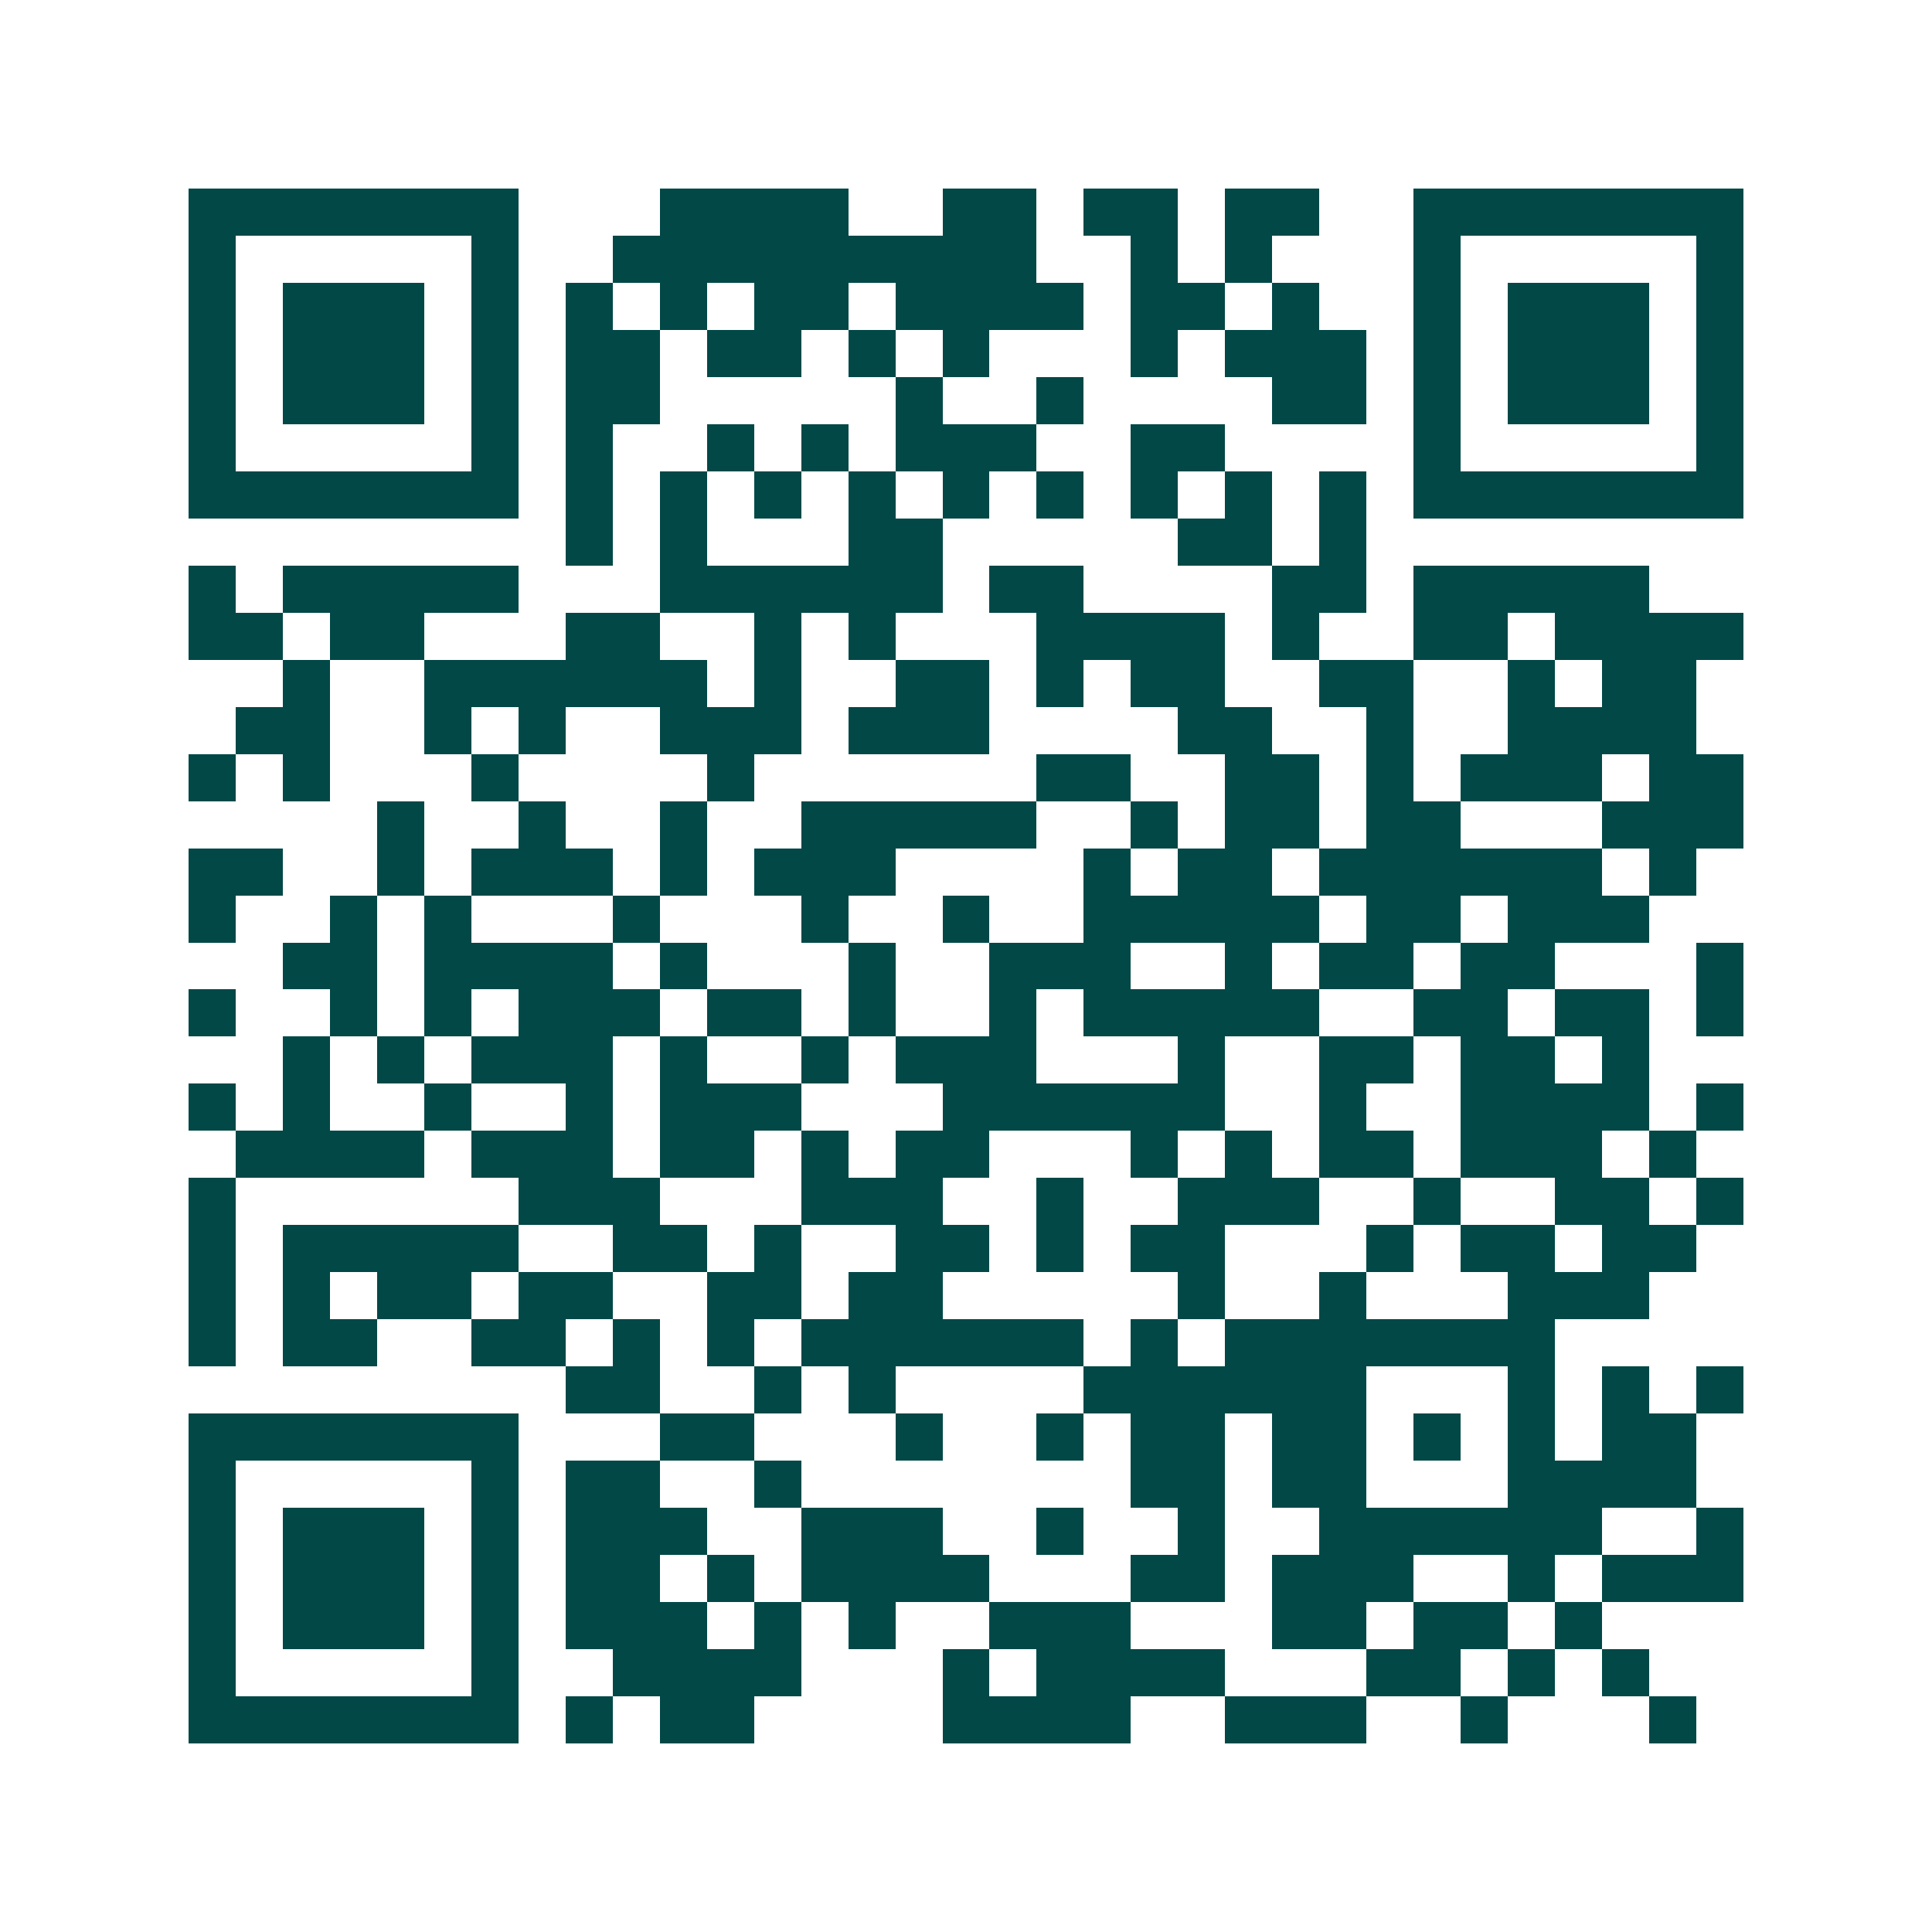<svg xmlns="http://www.w3.org/2000/svg" width="200" height="200" viewBox="0 0 41 41" shape-rendering="crispEdges"><path fill="#ffffff" d="M0 0h41v41H0z"/><path stroke="#014847" d="M4 4.5h7m3 0h4m2 0h2m1 0h2m1 0h2m2 0h7M4 5.5h1m5 0h1m2 0h9m2 0h1m1 0h1m3 0h1m5 0h1M4 6.5h1m1 0h3m1 0h1m1 0h1m1 0h1m1 0h2m1 0h4m1 0h2m1 0h1m2 0h1m1 0h3m1 0h1M4 7.5h1m1 0h3m1 0h1m1 0h2m1 0h2m1 0h1m1 0h1m3 0h1m1 0h3m1 0h1m1 0h3m1 0h1M4 8.5h1m1 0h3m1 0h1m1 0h2m5 0h1m2 0h1m4 0h2m1 0h1m1 0h3m1 0h1M4 9.5h1m5 0h1m1 0h1m2 0h1m1 0h1m1 0h3m2 0h2m4 0h1m5 0h1M4 10.5h7m1 0h1m1 0h1m1 0h1m1 0h1m1 0h1m1 0h1m1 0h1m1 0h1m1 0h1m1 0h7M12 11.5h1m1 0h1m3 0h2m5 0h2m1 0h1M4 12.5h1m1 0h5m3 0h6m1 0h2m4 0h2m1 0h5M4 13.5h2m1 0h2m3 0h2m2 0h1m1 0h1m3 0h4m1 0h1m2 0h2m1 0h4M6 14.5h1m2 0h6m1 0h1m2 0h2m1 0h1m1 0h2m2 0h2m2 0h1m1 0h2M5 15.5h2m2 0h1m1 0h1m2 0h3m1 0h3m4 0h2m2 0h1m2 0h4M4 16.5h1m1 0h1m3 0h1m4 0h1m6 0h2m2 0h2m1 0h1m1 0h3m1 0h2M8 17.5h1m2 0h1m2 0h1m2 0h5m2 0h1m1 0h2m1 0h2m3 0h3M4 18.5h2m2 0h1m1 0h3m1 0h1m1 0h3m4 0h1m1 0h2m1 0h6m1 0h1M4 19.5h1m2 0h1m1 0h1m3 0h1m3 0h1m2 0h1m2 0h5m1 0h2m1 0h3M6 20.5h2m1 0h4m1 0h1m3 0h1m2 0h3m2 0h1m1 0h2m1 0h2m3 0h1M4 21.5h1m2 0h1m1 0h1m1 0h3m1 0h2m1 0h1m2 0h1m1 0h5m2 0h2m1 0h2m1 0h1M6 22.5h1m1 0h1m1 0h3m1 0h1m2 0h1m1 0h3m3 0h1m2 0h2m1 0h2m1 0h1M4 23.5h1m1 0h1m2 0h1m2 0h1m1 0h3m3 0h6m2 0h1m2 0h4m1 0h1M5 24.5h4m1 0h3m1 0h2m1 0h1m1 0h2m3 0h1m1 0h1m1 0h2m1 0h3m1 0h1M4 25.5h1m6 0h3m3 0h3m2 0h1m2 0h3m2 0h1m2 0h2m1 0h1M4 26.5h1m1 0h5m2 0h2m1 0h1m2 0h2m1 0h1m1 0h2m3 0h1m1 0h2m1 0h2M4 27.5h1m1 0h1m1 0h2m1 0h2m2 0h2m1 0h2m5 0h1m2 0h1m3 0h3M4 28.5h1m1 0h2m2 0h2m1 0h1m1 0h1m1 0h6m1 0h1m1 0h7M12 29.5h2m2 0h1m1 0h1m4 0h6m3 0h1m1 0h1m1 0h1M4 30.5h7m3 0h2m3 0h1m2 0h1m1 0h2m1 0h2m1 0h1m1 0h1m1 0h2M4 31.5h1m5 0h1m1 0h2m2 0h1m7 0h2m1 0h2m3 0h4M4 32.5h1m1 0h3m1 0h1m1 0h3m2 0h3m2 0h1m2 0h1m2 0h6m2 0h1M4 33.5h1m1 0h3m1 0h1m1 0h2m1 0h1m1 0h4m3 0h2m1 0h3m2 0h1m1 0h3M4 34.5h1m1 0h3m1 0h1m1 0h3m1 0h1m1 0h1m2 0h3m3 0h2m1 0h2m1 0h1M4 35.5h1m5 0h1m2 0h4m3 0h1m1 0h4m3 0h2m1 0h1m1 0h1M4 36.5h7m1 0h1m1 0h2m4 0h4m2 0h3m2 0h1m3 0h1"/></svg>

